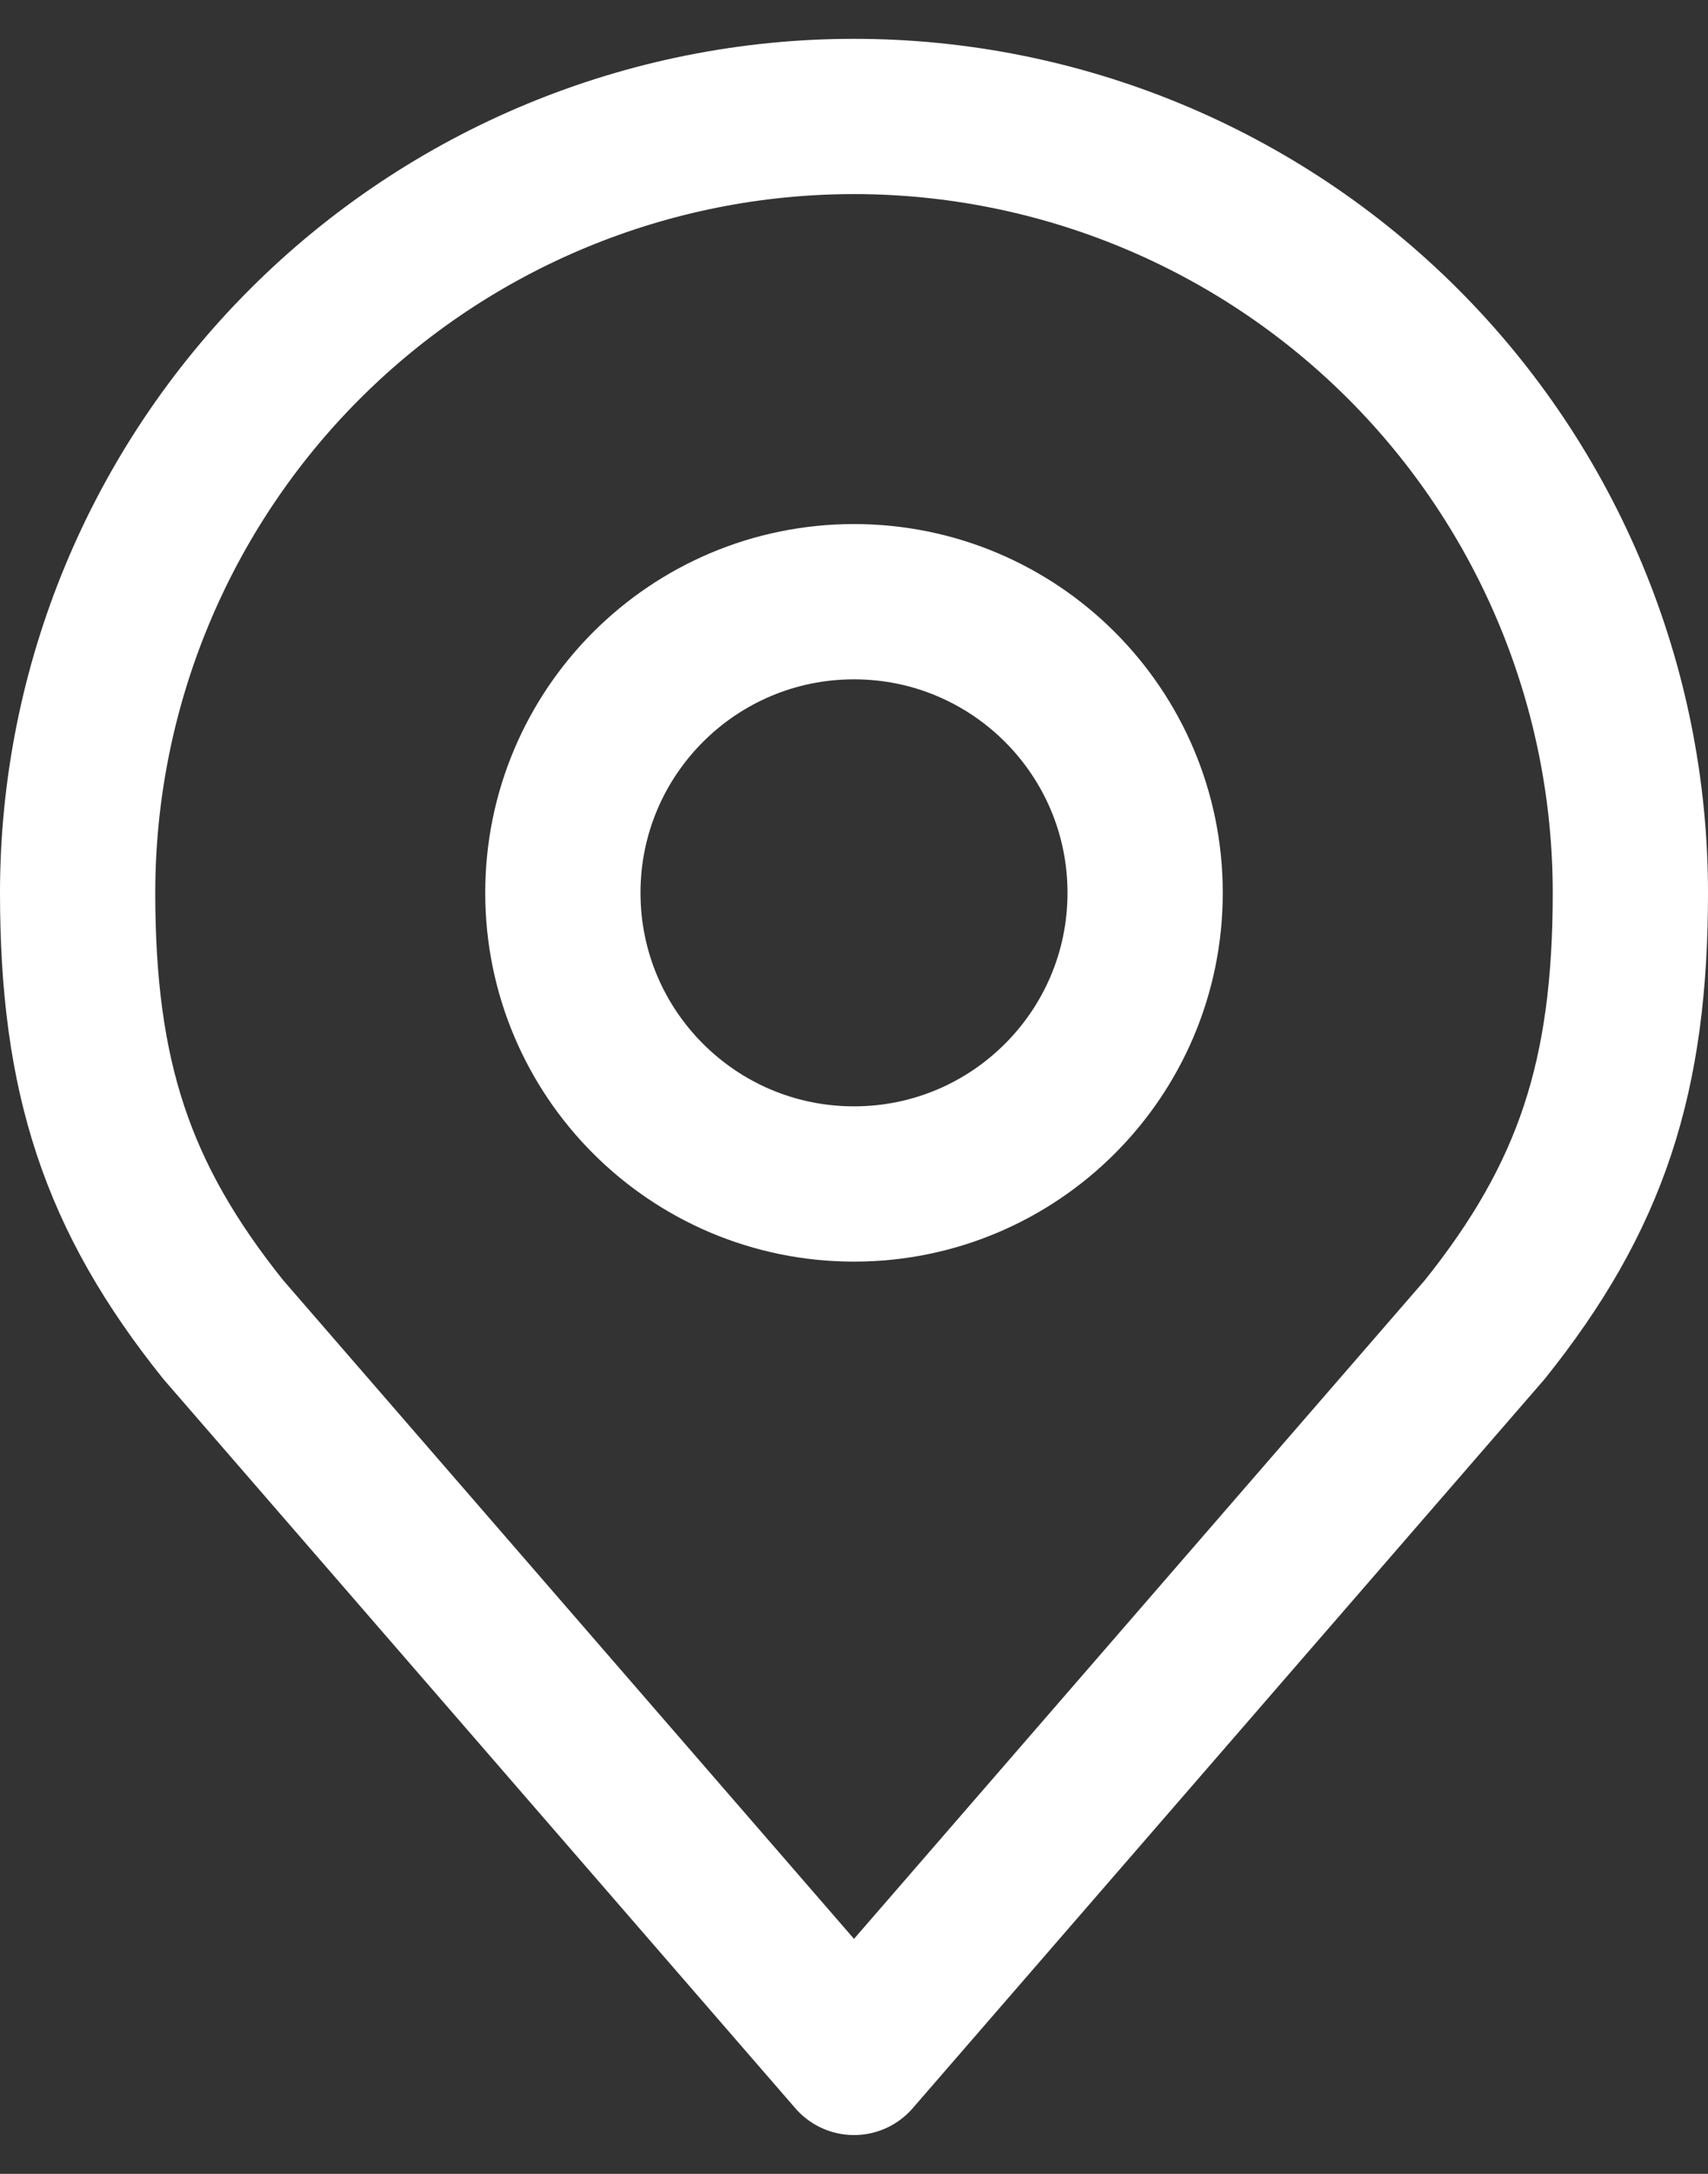 <svg width="22" height="28" viewBox="0 0 22 28" fill="none" xmlns="http://www.w3.org/2000/svg">
<rect x="0" y="0" width="22" height="28" fill="#333333" stroke="none"/>
<path d="M11 15.25C13.071 15.25 14.75 13.571 14.75 11.5C14.75 9.429 13.071 7.75 11 7.75C8.929 7.75 7.25 9.429 7.25 11.5C7.25 13.571 8.929 15.25 11 15.25Z" stroke="white" stroke-width="2" stroke-linecap="round" stroke-linejoin="round"/>
<path d="M11 1.5C8.348 1.5 5.804 2.554 3.929 4.429C2.054 6.304 1 8.848 1 11.5C1 13.865 1.502 15.412 2.875 17.125L11 26.5L19.125 17.125C20.497 15.412 21 13.865 21 11.5C21 8.848 19.946 6.304 18.071 4.429C16.196 2.554 13.652 1.5 11 1.5V1.5Z" stroke="white" stroke-width="2" stroke-linecap="round" stroke-linejoin="round"/>
</svg>
